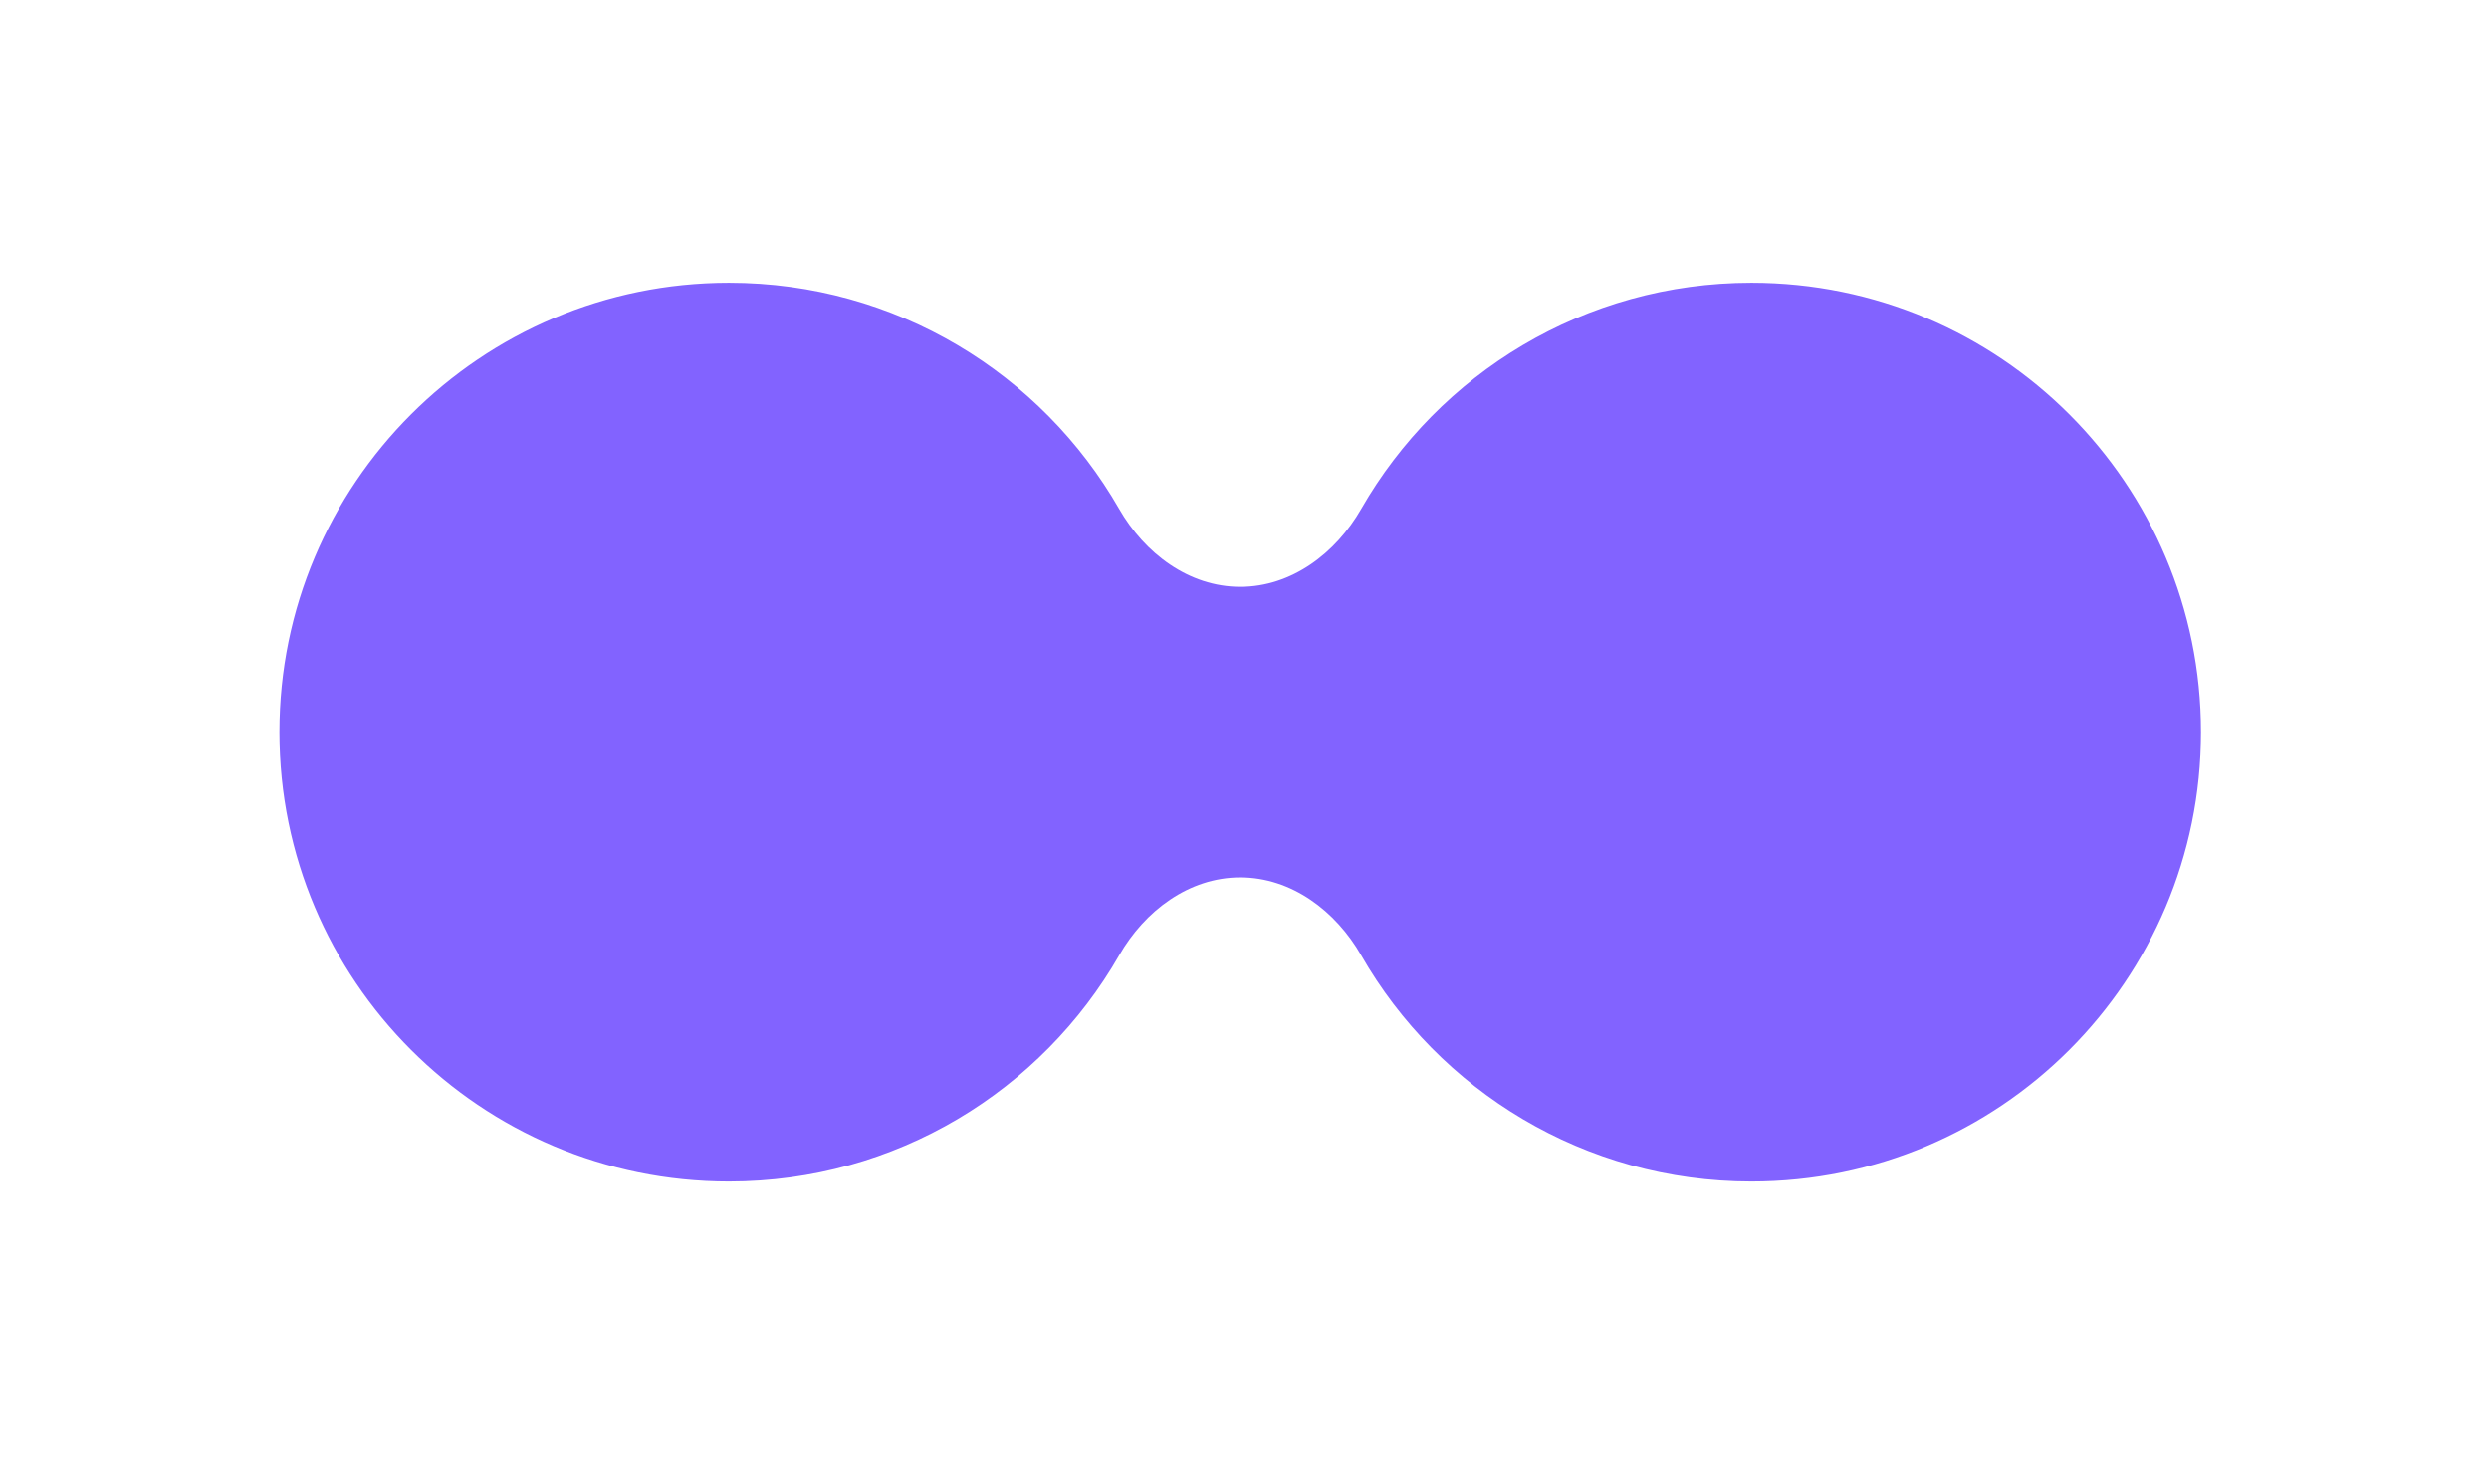 <svg width="114" height="68" viewBox="0 0 114 68" fill="none" xmlns="http://www.w3.org/2000/svg">
<path d="M80.219 12.954C91.59 12.954 100.808 22.172 100.808 33.542C100.808 44.913 91.59 54.131 80.219 54.131C72.571 54.131 65.898 49.961 62.347 43.771C61.179 41.733 59.152 40.198 56.803 40.198V40.198C54.454 40.198 52.427 41.733 51.258 43.771C47.708 49.961 41.034 54.131 33.387 54.131C22.016 54.131 12.798 44.913 12.798 33.542C12.798 22.172 22.016 12.954 33.387 12.954C41.035 12.954 47.708 17.124 51.258 23.314C52.427 25.352 54.454 26.887 56.803 26.887V26.887C59.152 26.887 61.179 25.352 62.347 23.314C65.898 17.124 72.571 12.954 80.219 12.954Z" fill="#8263FF"/>
</svg>
